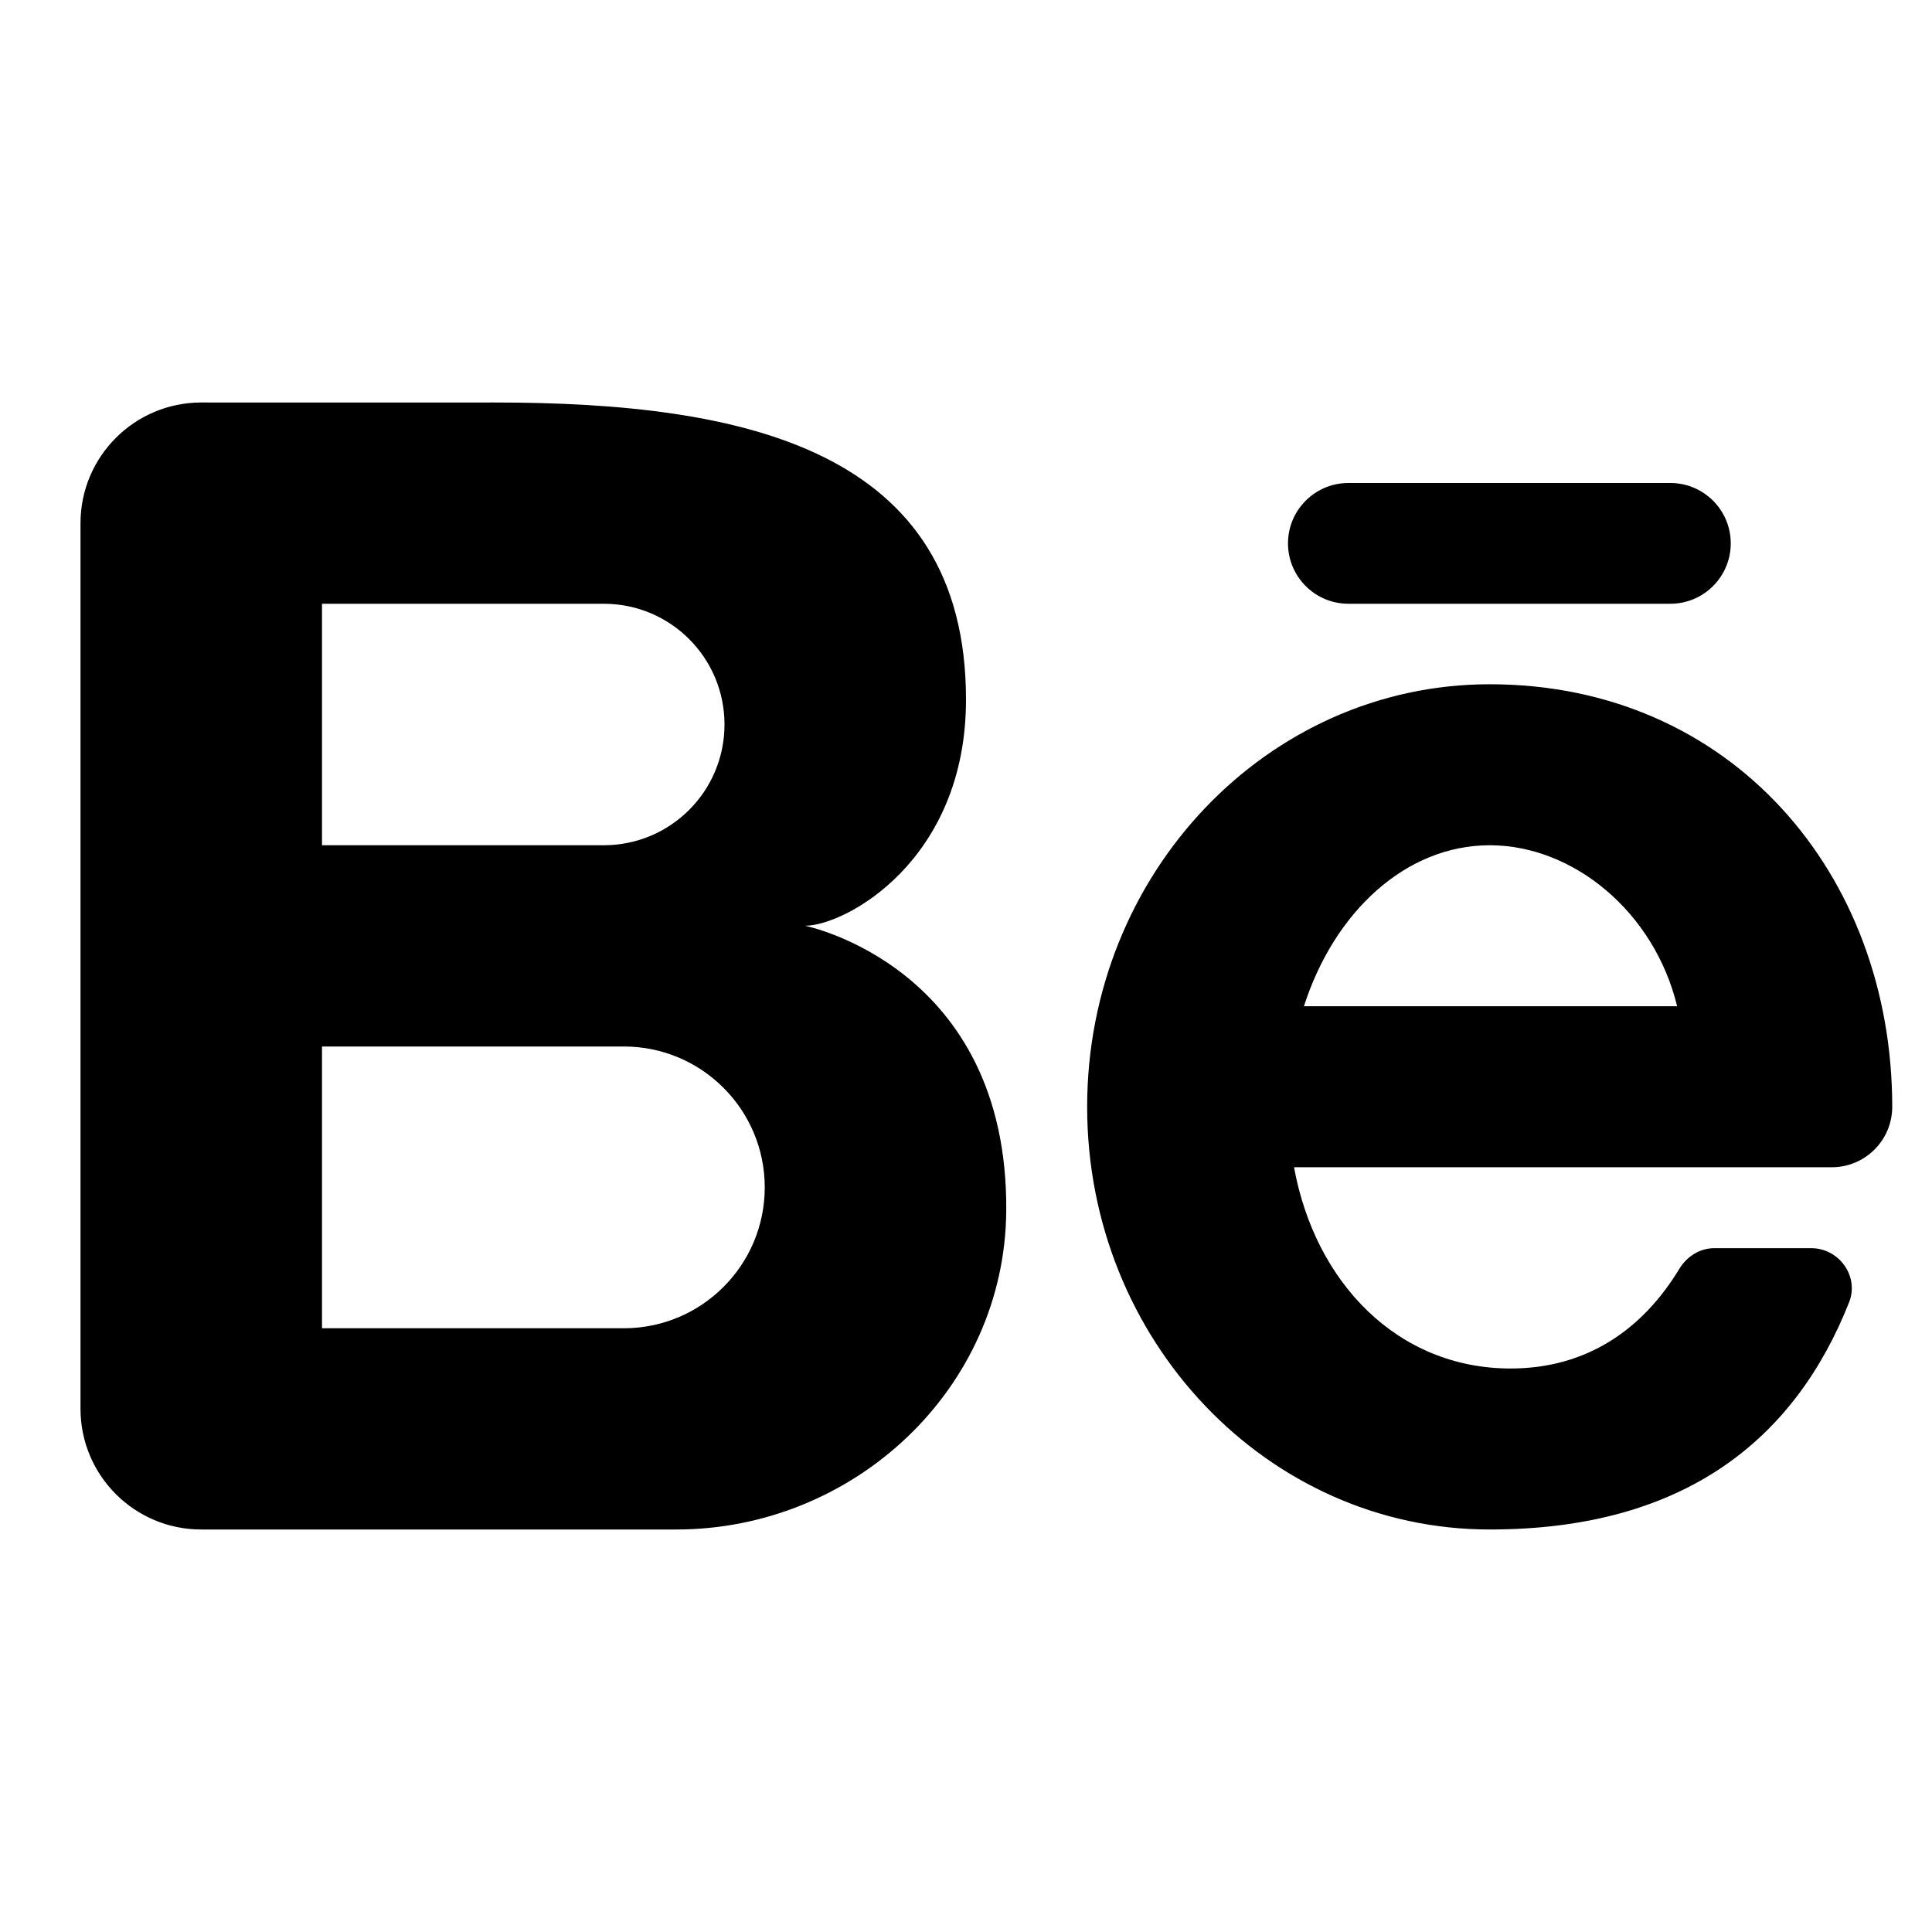 <svg width="24" height="24" viewBox="0 0 24 24" fill="none" xmlns="http://www.w3.org/2000/svg">
<g id="icons8-behance 1">
<path id="Vector" d="M10 11.5C10.5 11.5 12 10.691 12 8.691C12 5.582 9.247 5 6.146 5C5.56 5 3.773 5.001 2.5 5C1.671 5 1 5.672 1 6.5V17.5C1 18.328 1.671 19 2.5 19H8.4C10.61 19 12.482 17.252 12.5 15.043C12.524 12.005 10 11.5 10 11.5ZM4 7.5H7.5C8.329 7.5 9 8.171 9 9C9 9.829 8.329 10.5 7.5 10.5H4V7.5ZM7.75 16.5H4V13H7.75C8.716 13 9.5 13.784 9.5 14.75C9.5 15.716 8.716 16.5 7.75 16.5ZM22.755 14.5C23.169 14.5 23.505 14.165 23.506 13.75C23.506 10.851 21.5 8.5 18.506 8.5C15.744 8.5 13.505 10.851 13.505 13.75C13.505 16.649 15.744 19 18.506 19C20.949 19 22.306 17.857 22.97 16.178C23.098 15.855 22.846 15.505 22.498 15.505H21.298C21.116 15.505 20.954 15.608 20.86 15.764C20.402 16.52 19.705 17 18.766 17C17.36 17 16.336 15.932 16.075 14.5H21.436H22.755ZM18.506 10.5C19.544 10.5 20.55 11.328 20.834 12.5H16.198C16.575 11.325 17.465 10.5 18.506 10.5ZM20.75 7.5H16.75C16.336 7.5 16 7.164 16 6.75C16 6.336 16.336 6 16.75 6H20.75C21.164 6 21.5 6.336 21.5 6.75C21.5 7.164 21.164 7.5 20.75 7.5Z" fill="black"/>
</g>
</svg>
